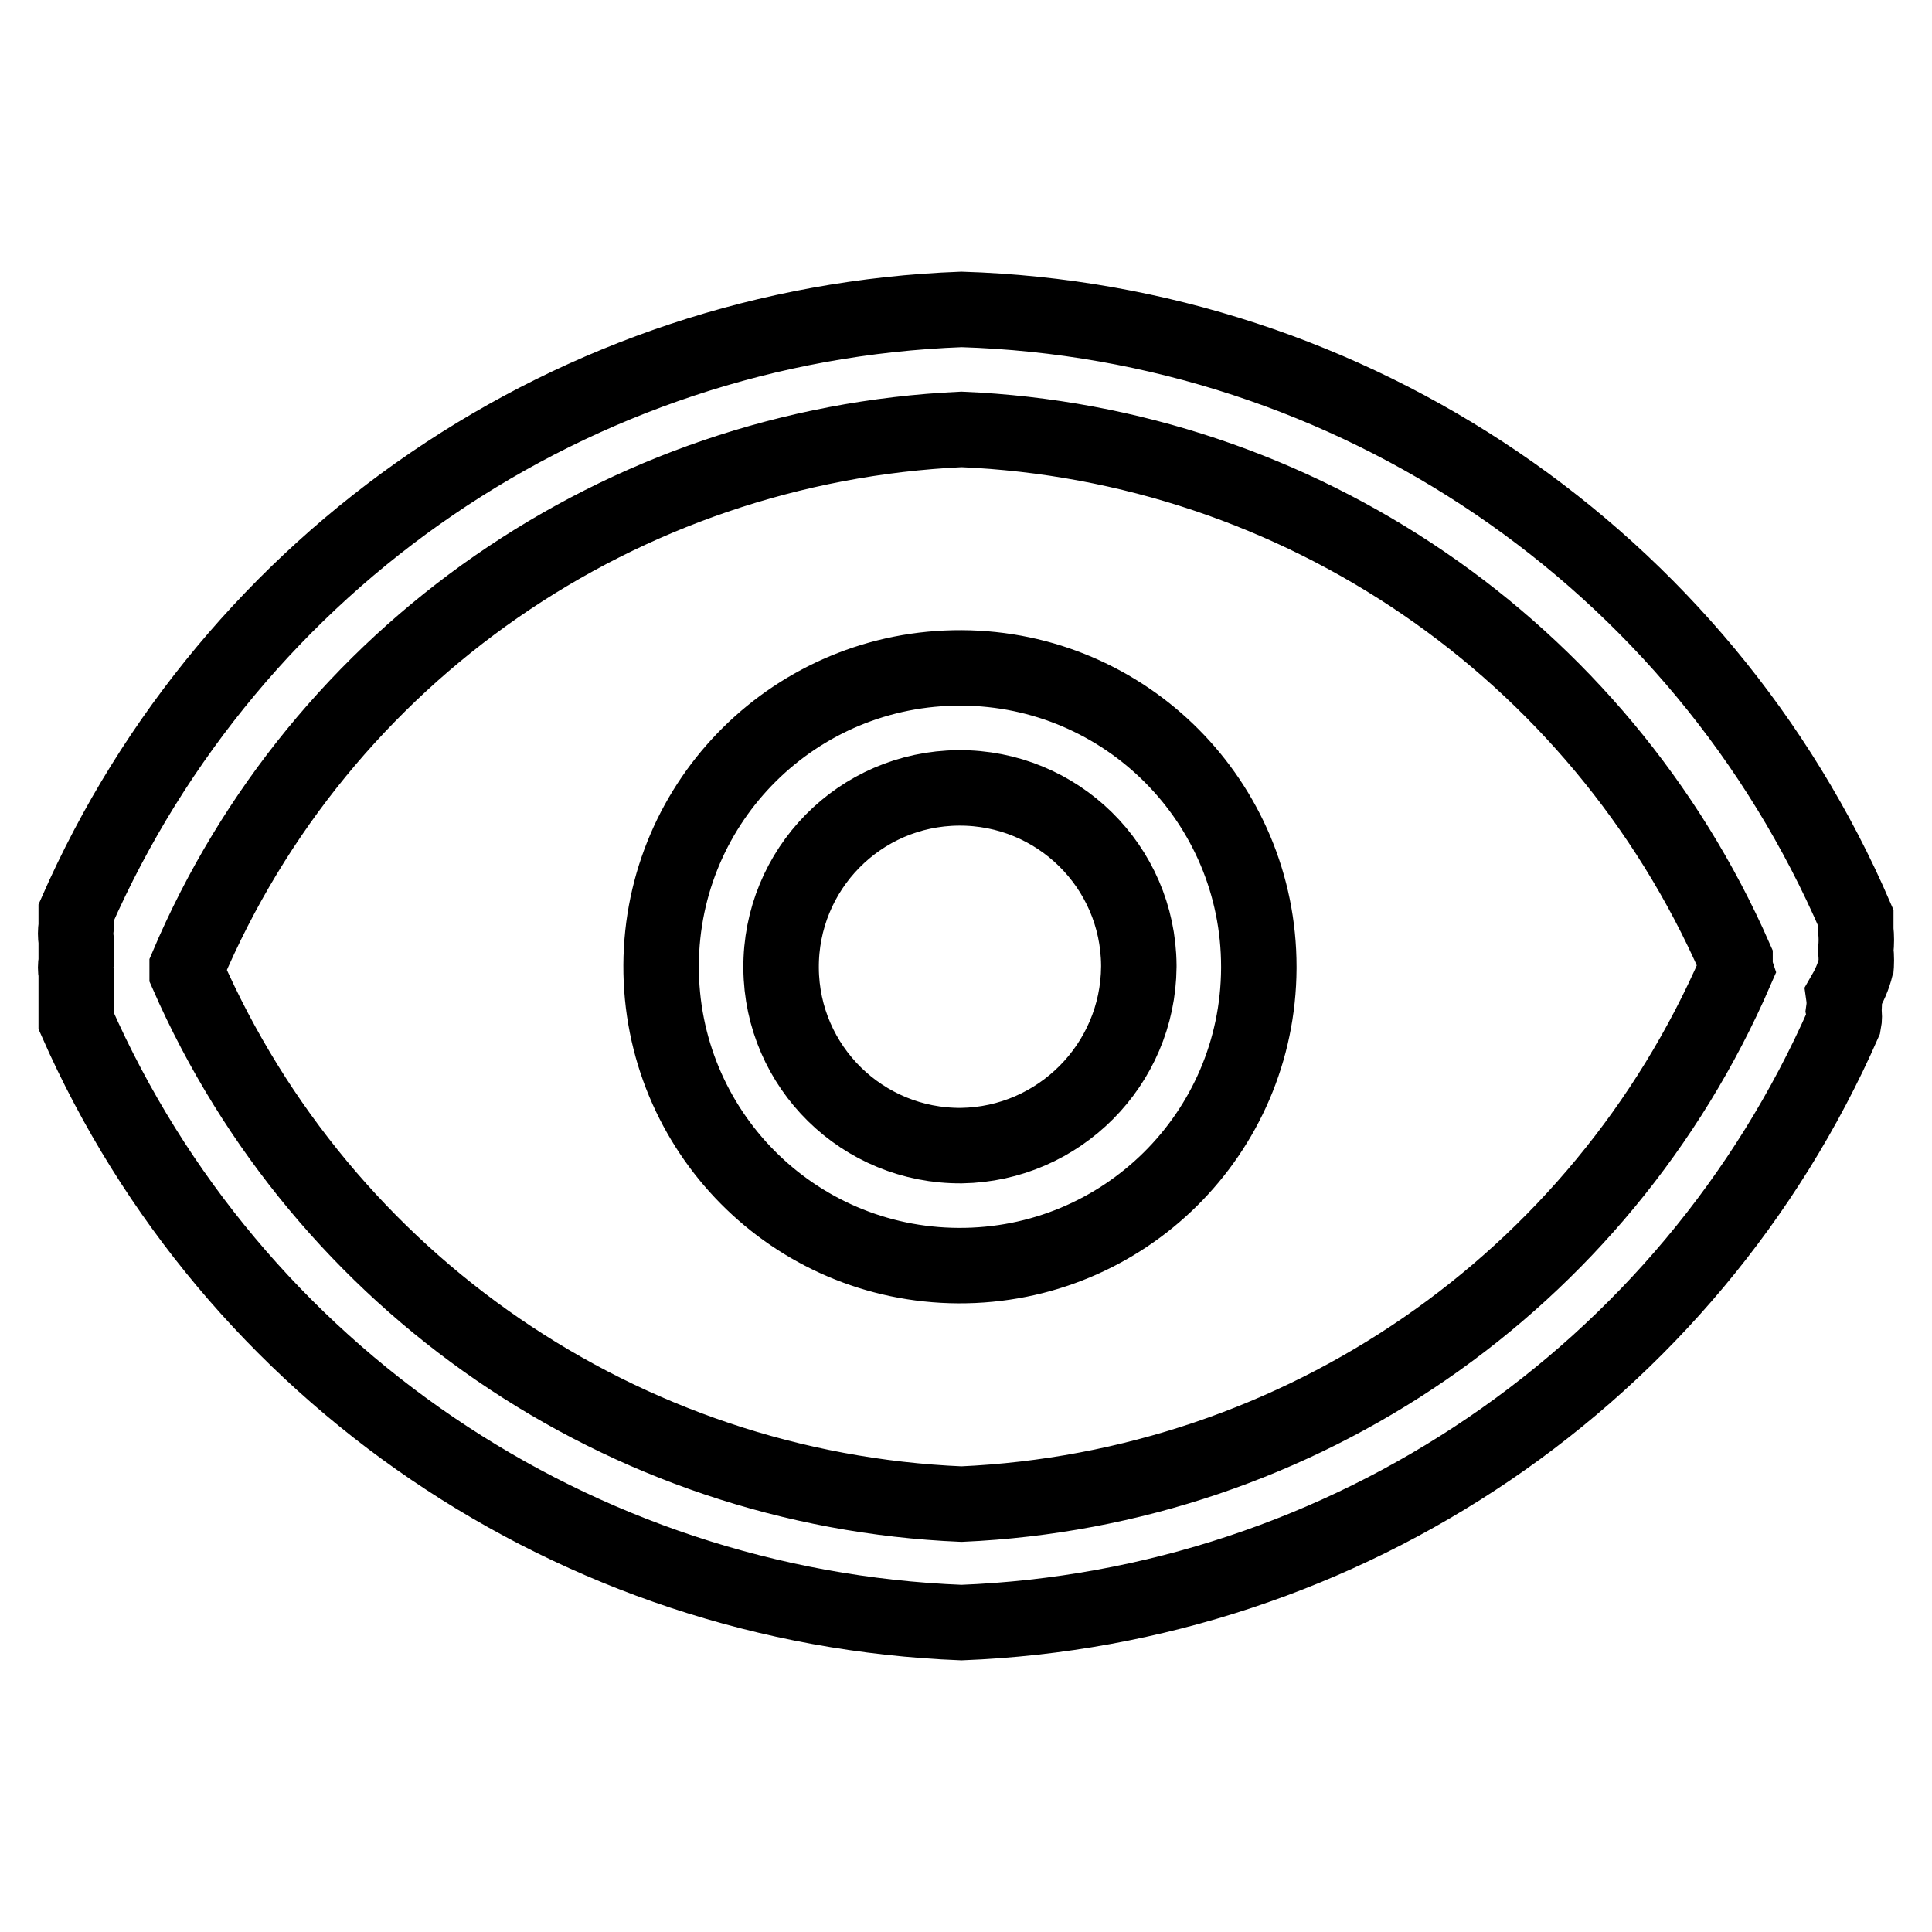 <?xml version="1.0" encoding="utf-8"?>
<!-- Svg Vector Icons : http://www.onlinewebfonts.com/icon -->
<!DOCTYPE svg PUBLIC "-//W3C//DTD SVG 1.1//EN" "http://www.w3.org/Graphics/SVG/1.1/DTD/svg11.dtd">
<svg version="1.1" xmlns="http://www.w3.org/2000/svg" xmlns:xlink="http://www.w3.org/1999/xlink" x="0px" y="0px" viewBox="0 0 256 256" enable-background="new 0 0 256 256" xml:space="preserve">
<g> <path stroke-width="10" fill-opacity="0" stroke="#000000"  d="M127.4,151.8c-13.1,0.1-23.8-10.4-23.9-23.5c-0.1-13.1,10.4-23.8,23.5-23.9c13.1-0.1,23.8,10.4,23.9,23.5 c0,0.1,0,0.1,0,0.2C150.8,141.1,140.3,151.6,127.4,151.8z M127.4,88.5c-21.9-0.1-39.7,17.5-39.8,39.4 c-0.1,21.9,17.5,39.7,39.4,39.8c21.9,0.1,39.7-17.5,39.8-39.4c0-0.1,0-0.1,0-0.2C166.8,106.3,149.2,88.6,127.4,88.5z M230,128.6 c-17.9,41.3-57.7,68.7-102.6,70.7c-44.8-1.9-84.6-29.2-102.6-70.3v-0.9C42.4,86.6,82.3,59,127.4,56.9 c44.7,1.9,84.5,29.1,102.5,70.1v1.3L230,128.6z M245.9,128.6c0.1-0.9,0.1-1.8,0-2.7c0.1-0.9,0.1-1.8,0-2.7v-1.6 C225.4,74,179.2,42.6,127.4,41c-51.2,1.9-96.7,33-117.3,79.9v1.8c-0.1,0.7-0.1,1.3,0,2v2.7c-0.1,0.5-0.1,1.1,0,1.6v2 c0,0.6,0,1.2,0,1.8v2.5c20.6,46.8,66.2,77.7,117.3,79.7c51-2,96.4-32.8,116.9-79.5c0.1-0.5,0.1-1.1,0-1.6c0.1-0.7,0.1-1.3,0-2 c0.7-1.2,1.3-2.5,1.6-3.8V128.6z"/></g>
</svg>